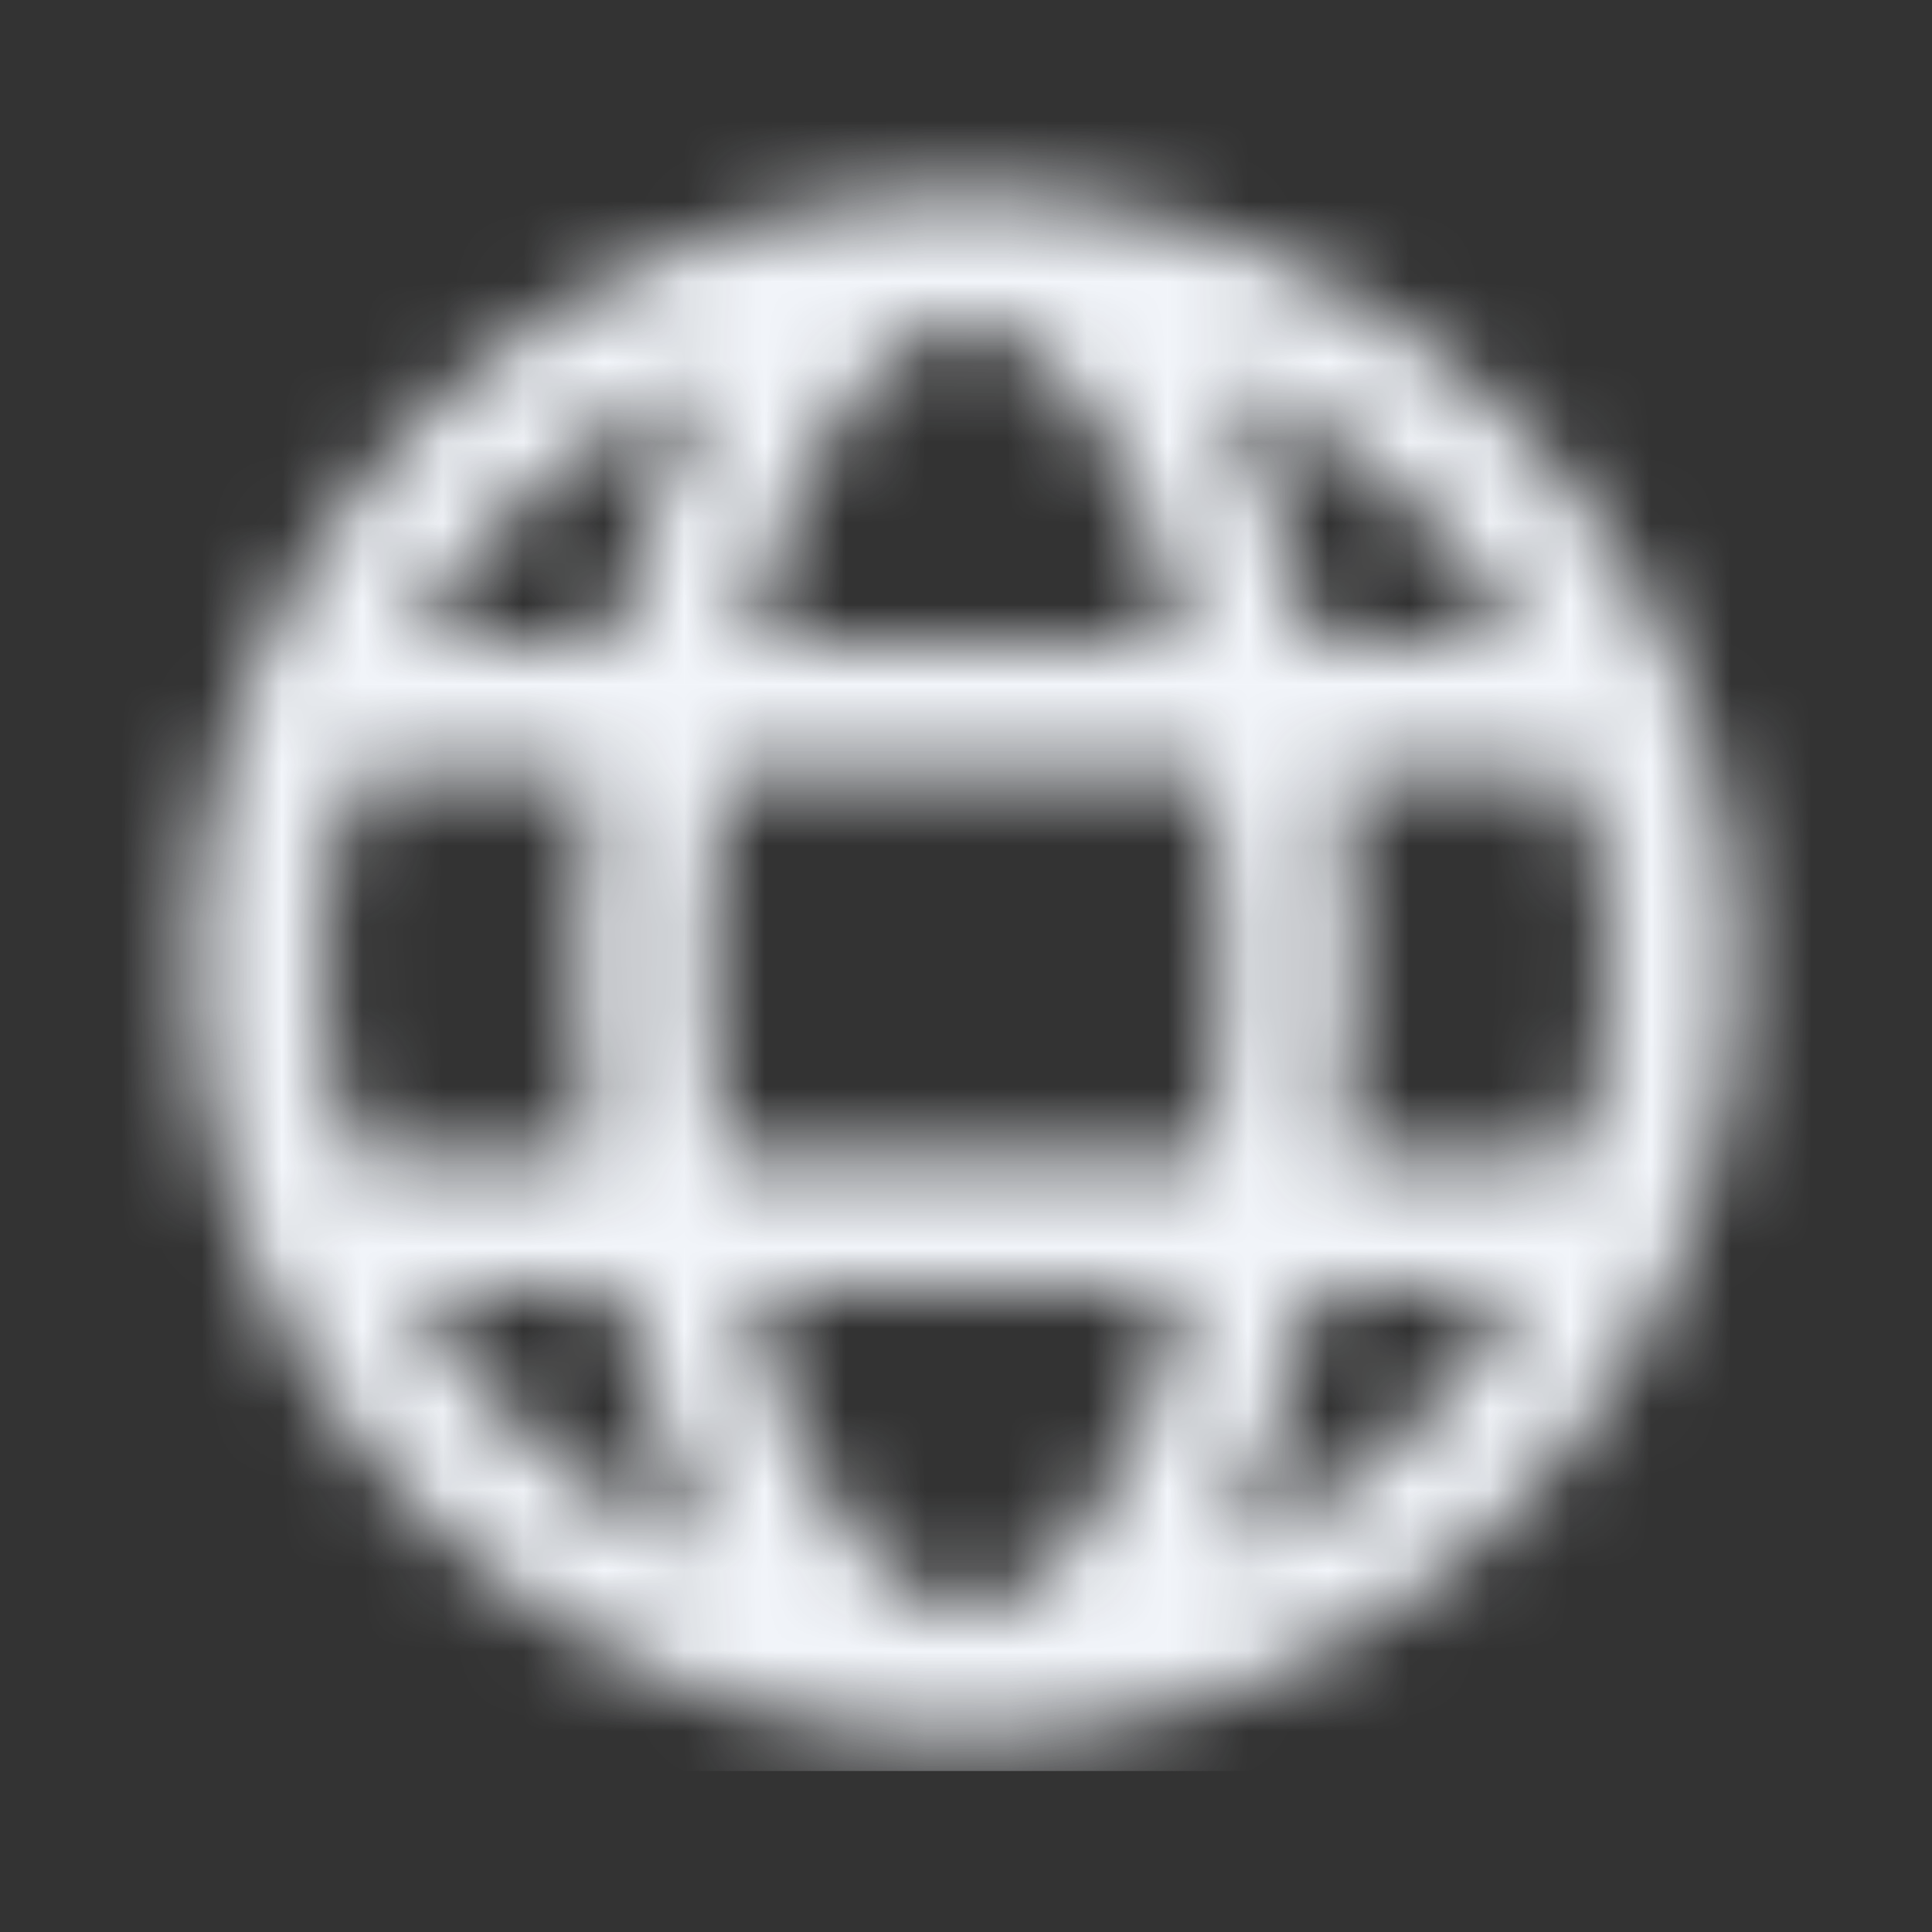 <svg xmlns="http://www.w3.org/2000/svg" xmlns:xlink="http://www.w3.org/1999/xlink" width="24" height="24" viewBox="0 0 24 24">
    <rect x="0" y="0" width="24" height="24" fill="#333333" stroke="none"/>
    <defs>
        <path id="a" d="M10 .4C4.72.4.4 4.72.4 10c0 5.28 4.32 9.6 9.6 9.6 5.28 0 9.6-4.32 9.6-9.6 0-5.28-4.32-9.6-9.6-9.6zM16.88 6h-2.56c-.32-1.28-.72-2.48-1.2-3.36 1.6.72 2.96 1.84 3.76 3.36zM18 10c0 .8-.16 1.68-.4 2.4h-2.96c.08-.8.16-1.6.16-2.4 0-.8-.08-1.6-.16-2.4h2.96c.24.72.4 1.6.4 2.4zm-8 8c-1.04 0-2.16-1.6-2.72-4h5.44c-.56 2.4-1.68 4-2.72 4zm-3.04-5.6c-.08-.72-.16-1.52-.16-2.4 0-.88.08-1.68.16-2.4h6.08c.08.72.16 1.52.16 2.4 0 .88-.08 1.68-.16 2.4H6.96zM2 10c0-.8.16-1.68.4-2.4h2.96c-.08.8-.16 1.6-.16 2.4 0 .8.08 1.6.16 2.4H2.4c-.24-.72-.4-1.6-.4-2.4zm8-8c1.04 0 2.16 1.6 2.72 4H7.28C7.84 3.6 8.96 2 10 2zm-3.12.64C6.32 3.52 5.92 4.72 5.6 6H3.12c.8-1.52 2.16-2.64 3.76-3.36zM3.12 14h2.56c.32 1.28.72 2.48 1.2 3.36-1.6-.72-2.96-1.84-3.76-3.36zm10 3.36c.56-.88.96-2.08 1.2-3.36h2.56c-.8 1.52-2.16 2.64-3.76 3.36z"/>
    </defs>
    <g fill="none" fill-rule="evenodd" transform="translate(2 2)">
        <mask id="b" fill="#fff">
            <use xlink:href="#a"/>
        </mask>
        <g fill="#F2F5FA" mask="url(#b)">
            <path d="M-2-2h24v22H-2z"/>
        </g>
    </g>
</svg>
